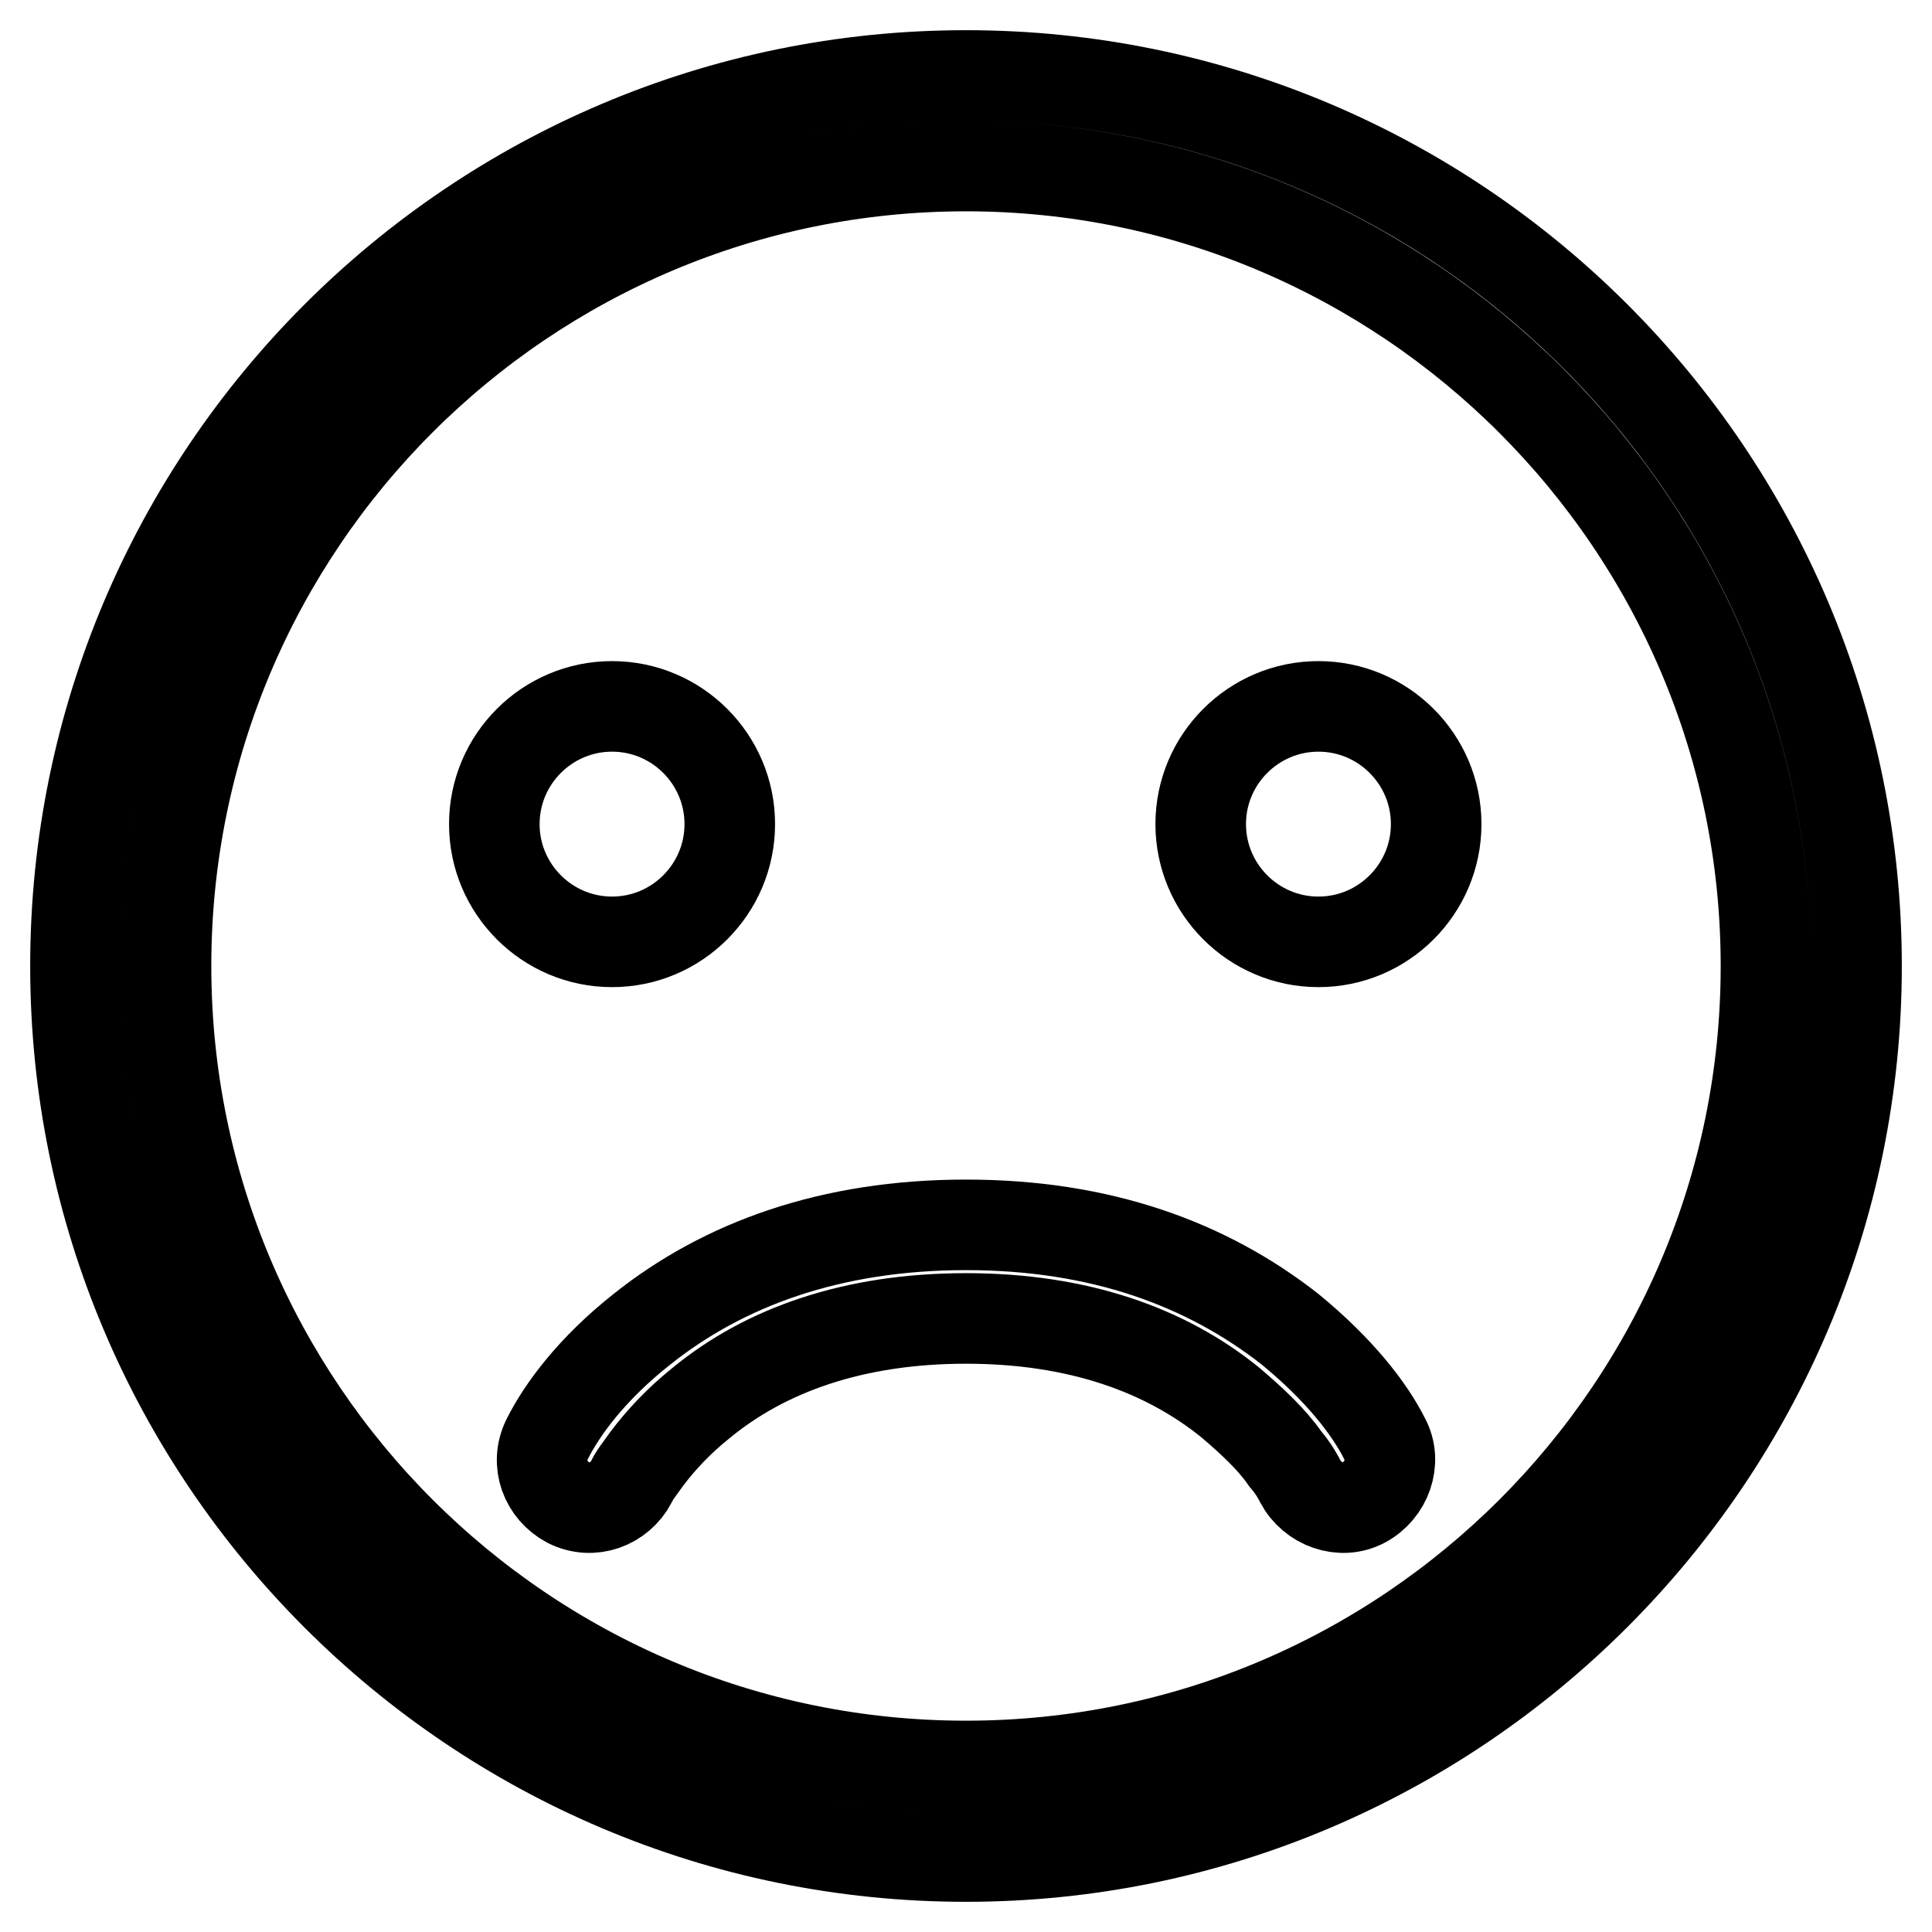 <?xml version="1.0" encoding="utf-8"?>
<!-- Svg Vector Icons : http://www.onlinewebfonts.com/icon -->
<!DOCTYPE svg PUBLIC "-//W3C//DTD SVG 1.1//EN" "http://www.w3.org/Graphics/SVG/1.1/DTD/svg11.dtd">
<svg version="1.1" xmlns="http://www.w3.org/2000/svg" xmlns:xlink="http://www.w3.org/1999/xlink" x="0px" y="0px" viewBox="0 0 256 256" enable-background="new 0 0 256 256" xml:space="preserve">
<g> <path stroke-width="12" fill-opacity="0" stroke="#000000"  d="M81.1,124.8c8.6,0,15.6-7,15.6-15.6c0-8.6-7-15.6-15.6-15.6c-8.6,0-15.6,7-15.6,15.6 C65.5,117.8,72.5,124.8,81.1,124.8z M174.7,124.8c8.6,0,15.6-7,15.6-15.6c0-8.6-7-15.6-15.6-15.6s-15.6,7-15.6,15.6 C159.1,117.8,166.1,124.8,174.7,124.8z M85.1,176.1c10.8-8.6,25-13.8,42.9-13.8s31.9,5.2,42.9,13.8c6.6,5.4,10.6,10.6,12.6,14.6 c1.6,3,0.2,6.8-2.8,8.4c-3,1.6-6.8,0.2-8.4-2.8c-0.2-0.4-0.8-1.6-2-3c-1.8-2.6-4.4-5-7.2-7.4c-8.6-7-20.2-11.2-35.1-11.2 s-26.6,4.2-35.1,11.2c-3,2.4-5.4,5-7.2,7.4c-1,1.4-1.8,2.4-2,3c-1.6,3-5.2,4.4-8.4,2.8c-3-1.6-4.4-5.2-2.8-8.4 C74.5,186.7,78.5,181.3,85.1,176.1z"/> <path stroke-width="12" fill-opacity="0" stroke="#000000"  d="M128,246c-65.1,0-118-52.9-118-118S62.9,10,128,10s118,52.9,118,118S192.9,246,128,246z M128,22 C69.5,22,22,69.5,22,128s47.5,106,106,106c58.5,0,106-47.5,106-106S186.3,22,128,22z"/></g>
</svg>